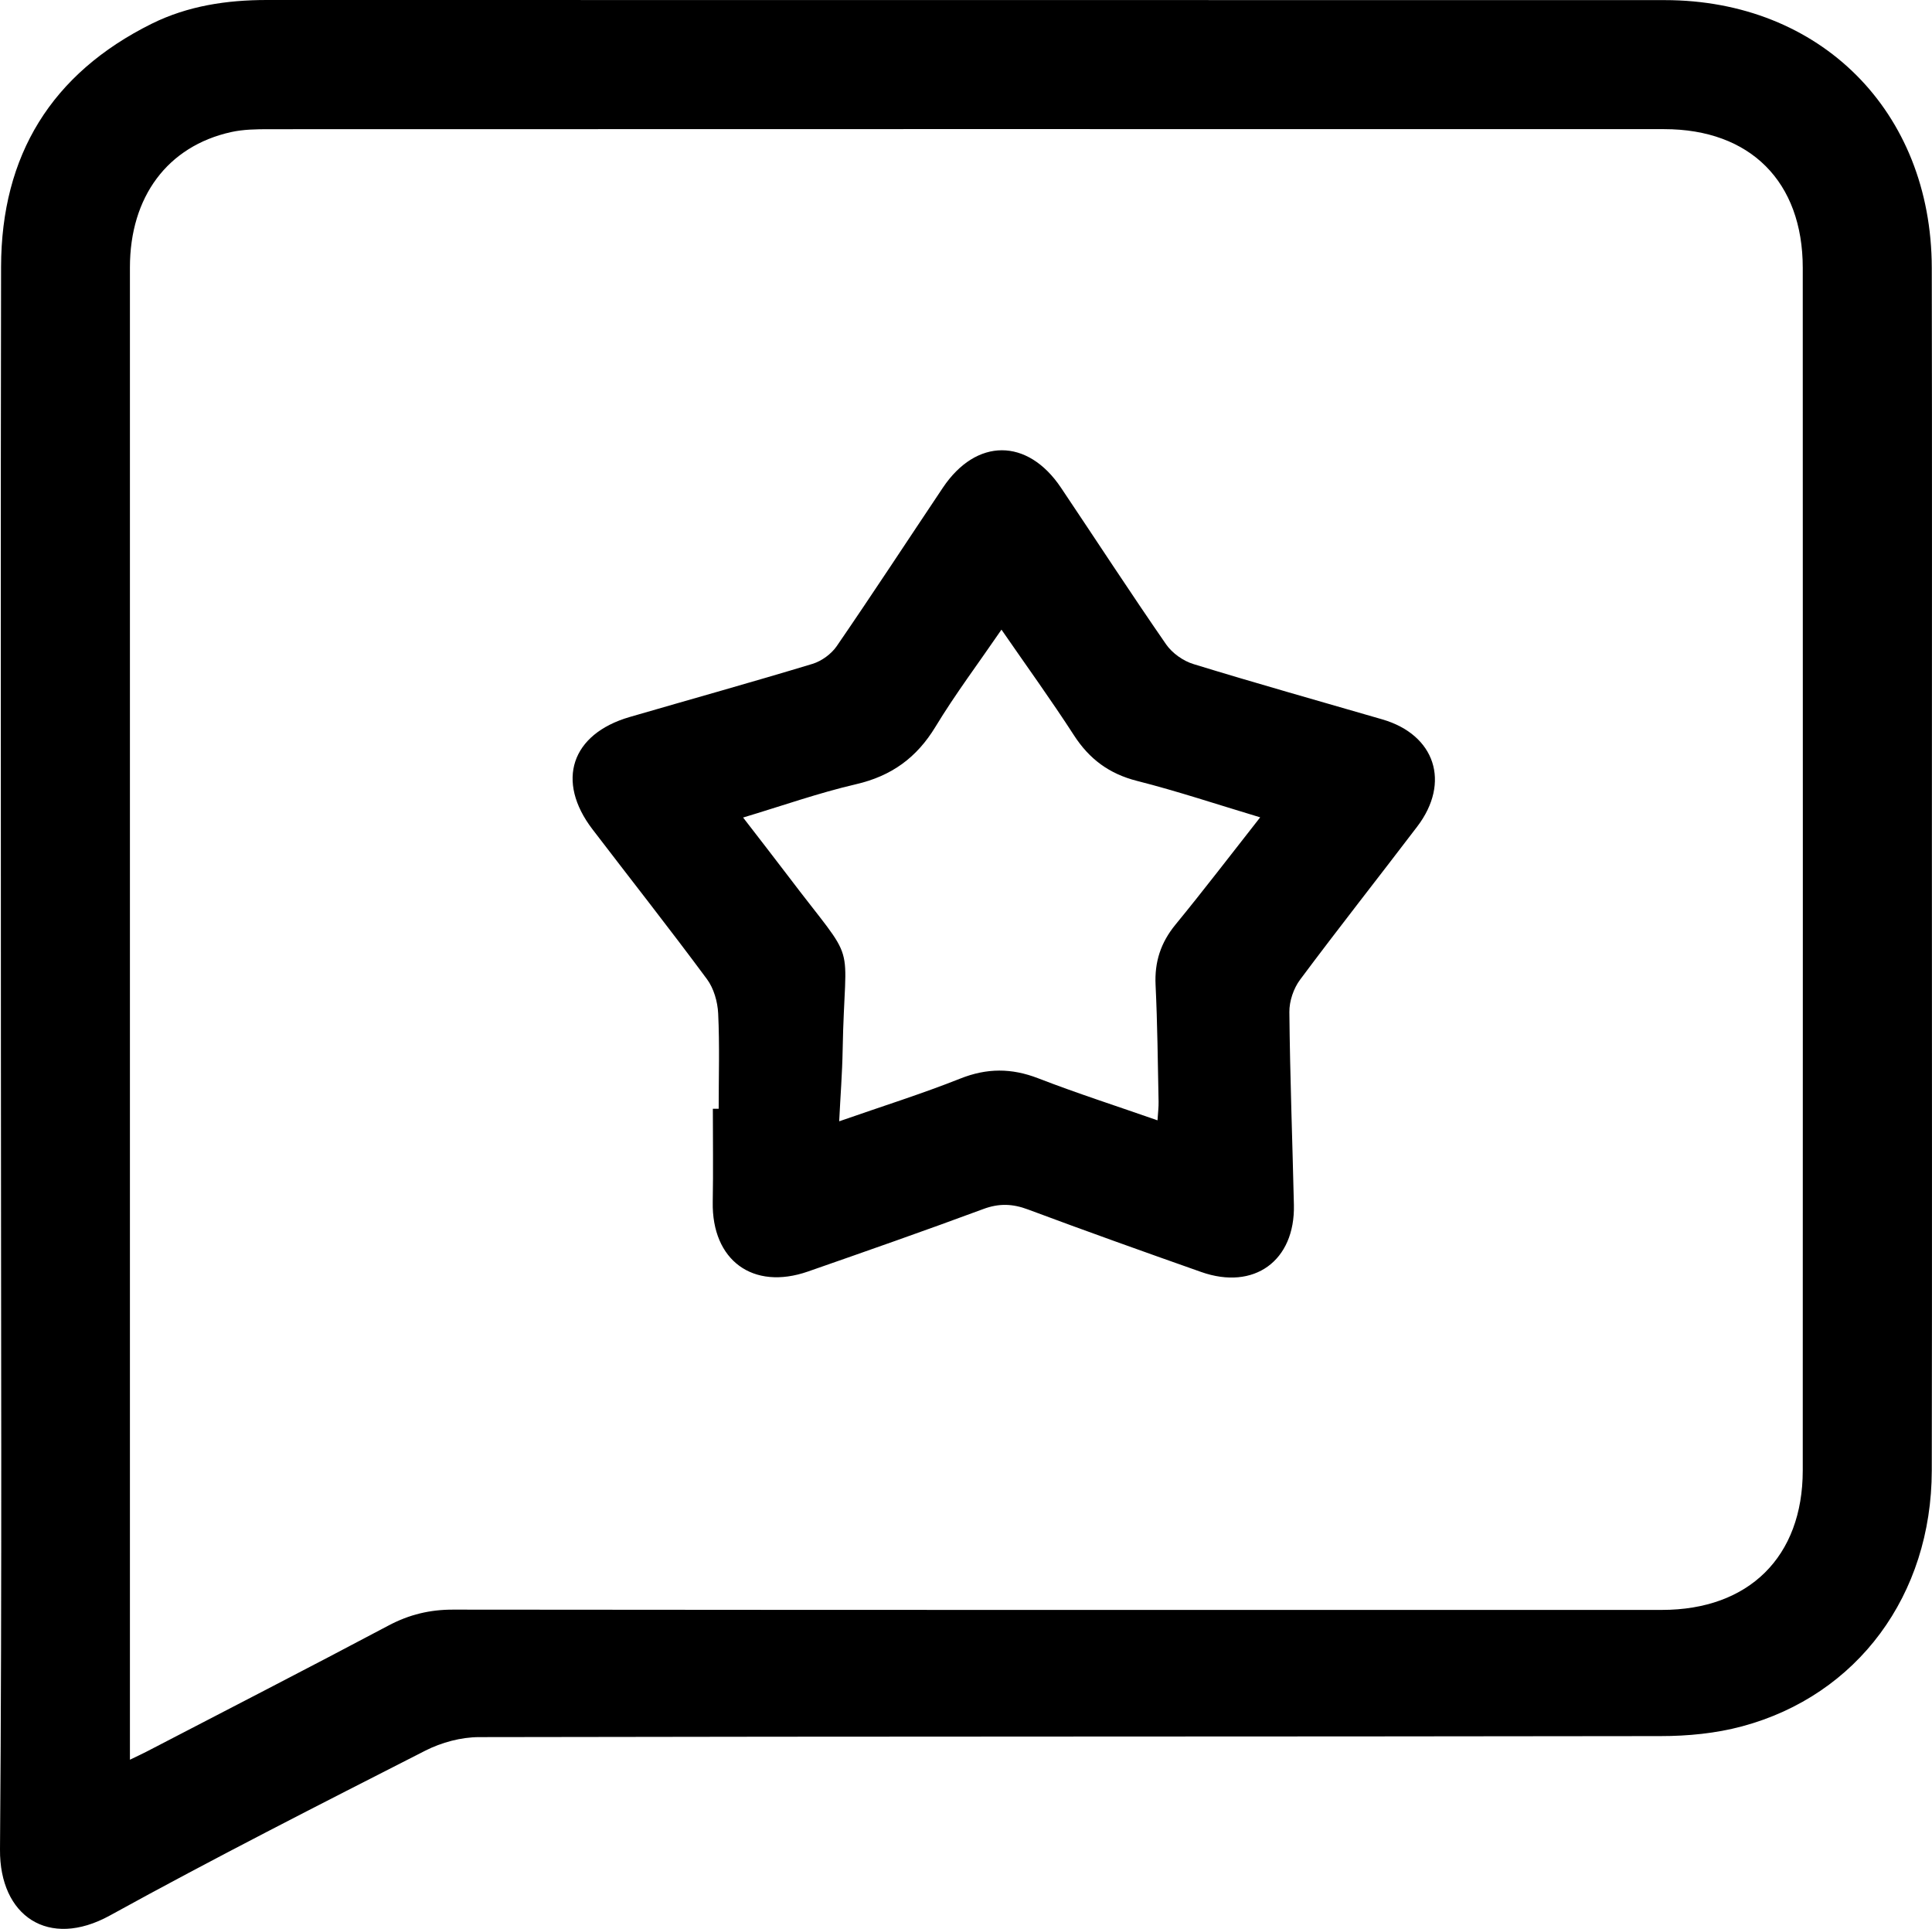 <?xml version="1.0" encoding="UTF-8"?><svg id="Camada_2" xmlns="http://www.w3.org/2000/svg" viewBox="0 0 340.98 340.42"><g id="Camada_1-2"><g><path d="M.16,185.25c0-46.05-.06-92.11,.03-138.16C.22,27.41,9.08,12.98,26.77,4.19,33.15,1.03,40.02,0,47.1,0c82.23,.02,164.46,0,246.69,.02,27.47,0,47.09,19.62,47.15,47.22,.07,33.95,.02,67.9,.02,101.84,0,36.82,.05,73.64-.02,110.46-.04,21.94-13.08,39.64-33.45,45.12-4.63,1.25-9.6,1.73-14.41,1.73-69.5,.11-139.01,.04-208.51,.18-3.19,0-6.66,.94-9.51,2.39-18.65,9.51-37.33,18.99-55.66,29.09C8.56,344.02-.09,338.15,0,326.4c.38-47.05,.16-94.1,.16-141.16Zm22.77,125.31c1.37-.67,2.15-1.02,2.9-1.41,14.26-7.41,28.56-14.75,42.75-22.28,3.64-1.93,7.29-2.81,11.41-2.8,71.1,.07,142.21,.06,213.31,.05,15.37,0,24.86-9.37,24.87-24.61,.02-70.74,.02-141.49,0-212.23,0-15.21-9.26-24.49-24.46-24.49-82.08-.02-164.16-.01-246.24,.01-2.23,0-4.53,.03-6.69,.51-11.2,2.49-17.85,11.41-17.85,23.88-.01,86.46,0,172.93,0,259.39v3.99Z"/><path d="M126.84,195.68c0-5.61,.18-11.23-.09-16.83-.1-2.06-.77-4.42-1.98-6.05-6.6-8.92-13.47-17.63-20.21-26.45-6.5-8.51-3.75-16.81,6.57-19.81,10.76-3.13,21.55-6.13,32.27-9.38,1.61-.49,3.32-1.74,4.27-3.12,6.35-9.25,12.49-18.64,18.73-27.96,5.91-8.82,14.95-8.82,20.86,0,6.18,9.21,12.23,18.51,18.54,27.63,1.08,1.56,3.02,2.94,4.84,3.49,11.07,3.4,22.21,6.53,33.33,9.76,9.32,2.71,12.09,11.12,6.16,18.91-6.87,9.03-13.9,17.93-20.68,27.03-1.15,1.54-1.91,3.79-1.89,5.71,.11,11.35,.54,22.69,.8,34.04,.22,9.87-7.03,15.13-16.37,11.83-10.21-3.6-20.41-7.24-30.56-11.03-2.72-1.02-5.11-1.11-7.88-.08-10.27,3.81-20.61,7.42-30.95,11.03-9.73,3.39-16.99-1.98-16.81-12.26,.1-5.48,.02-10.97,.02-16.46,.34,0,.68,0,1.02,0Zm95.55-51.44c-7.63-2.29-14.6-4.62-21.7-6.42-4.92-1.25-8.42-3.84-11.15-8.06-4.01-6.21-8.35-12.2-12.79-18.64-4.11,6-8.16,11.39-11.64,17.13-3.32,5.48-7.77,8.7-14.02,10.15-6.6,1.53-13.03,3.81-19.94,5.88,2.85,3.7,5.37,6.93,7.85,10.2,12.73,16.82,10.09,10.11,9.72,30.86-.07,4.02-.39,8.04-.61,12.55,7.56-2.64,14.57-4.84,21.37-7.54,4.7-1.87,9.05-1.87,13.75-.05,6.82,2.64,13.8,4.88,21.06,7.42,.09-1.39,.21-2.34,.19-3.29-.14-6.86-.2-13.73-.53-20.58-.2-4.09,.91-7.5,3.52-10.68,4.98-6.07,9.74-12.31,14.93-18.91Z"/></g></g></svg>